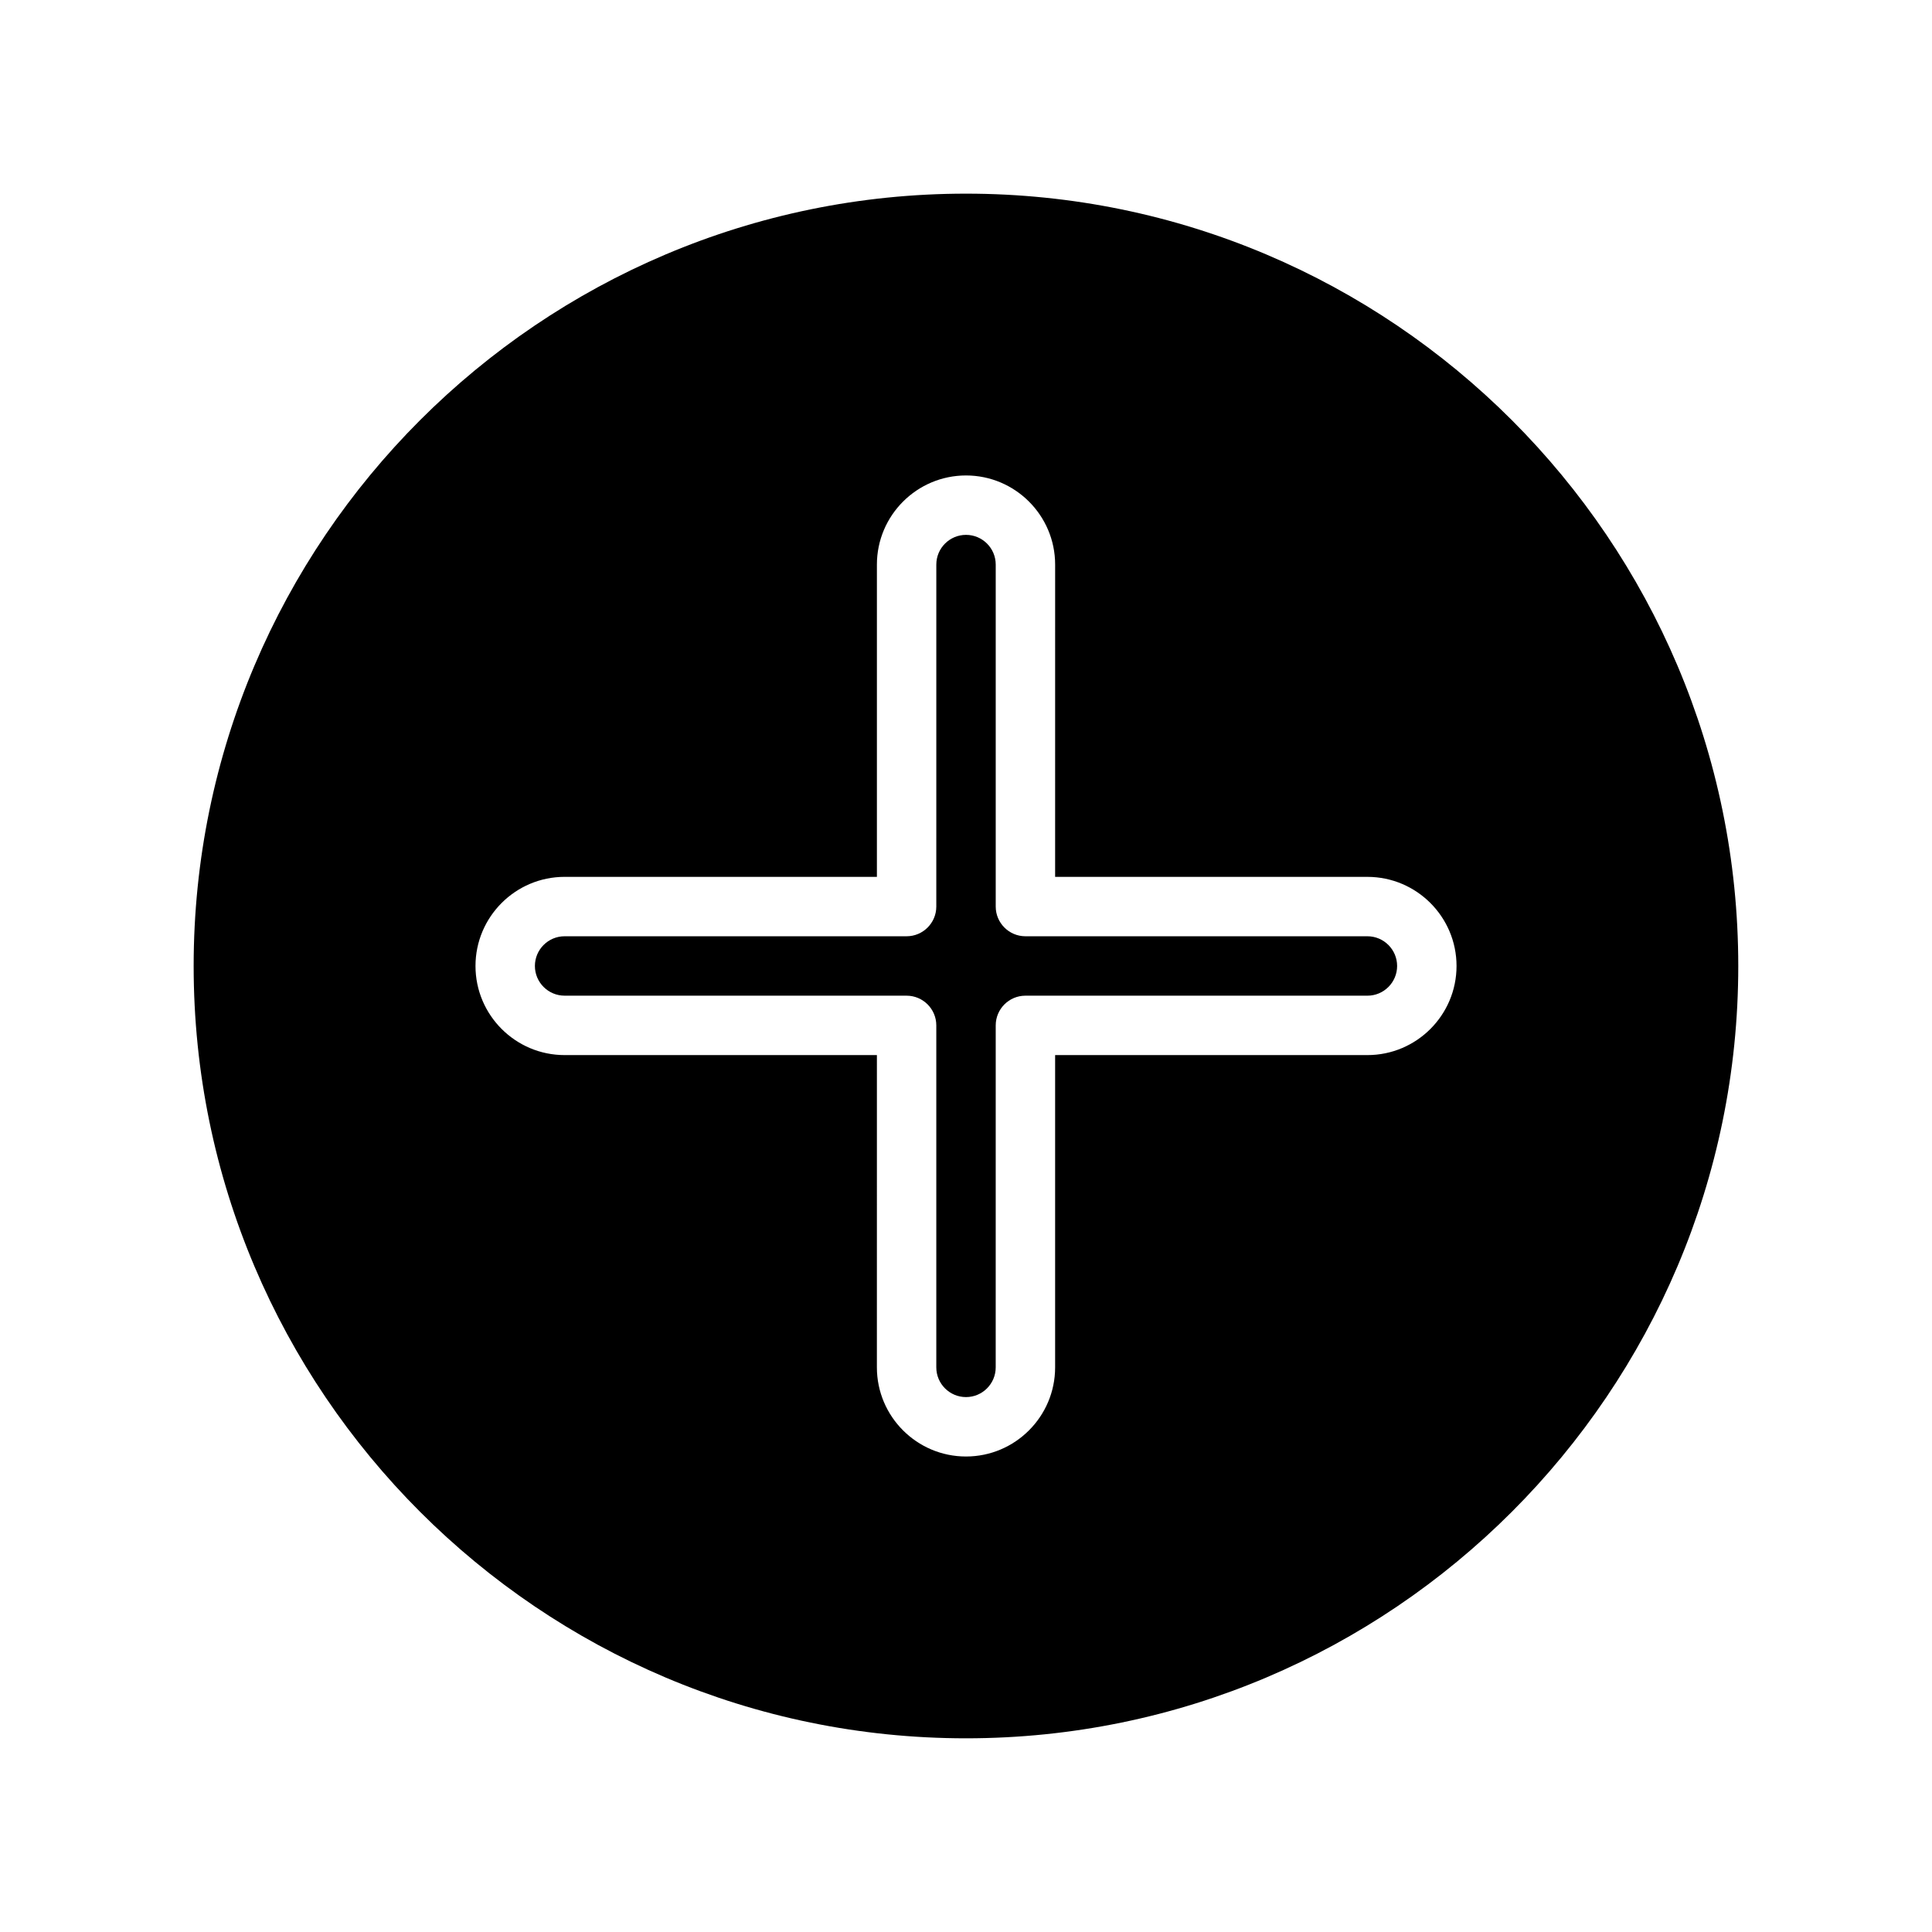 <?xml version="1.0" encoding="UTF-8"?>
<!-- Uploaded to: SVG Repo, www.svgrepo.com, Generator: SVG Repo Mixer Tools -->
<svg fill="#000000" width="800px" height="800px" version="1.1" viewBox="144 144 512 512" xmlns="http://www.w3.org/2000/svg">
 <g>
  <path d="m400 195.32c-112.86 0-204.68 91.816-204.68 204.68s91.812 204.67 204.67 204.67 204.67-91.812 204.67-204.67c0.004-112.86-91.812-204.68-204.67-204.68zm106.38 228.29h-82.762v82.762c0 13.02-10.598 23.617-23.617 23.617-13.02 0-23.617-10.598-23.617-23.617l0.004-82.762h-82.762c-13.02 0-23.617-10.598-23.617-23.617 0-13.02 10.598-23.617 23.617-23.617l82.762 0.004v-82.762c0-13.02 10.598-23.617 23.617-23.617s23.617 10.598 23.617 23.617l-0.004 82.762h82.762c13.02 0 23.617 10.598 23.617 23.617s-10.598 23.613-23.617 23.613z"/>
  <path d="m506.38 392.12h-90.633c-4.34 0-7.871-3.531-7.871-7.871v-90.633c0-4.34-3.531-7.871-7.871-7.871s-7.871 3.531-7.871 7.871l-0.004 90.633c0 4.34-3.531 7.871-7.871 7.871h-90.633c-4.34 0-7.871 3.531-7.871 7.871s3.531 7.871 7.871 7.871l90.633 0.004c4.34 0 7.871 3.531 7.871 7.871v90.633c0 4.34 3.531 7.871 7.871 7.871s7.871-3.531 7.871-7.871l0.004-90.633c0-4.34 3.531-7.871 7.871-7.871h90.633c4.34 0 7.871-3.531 7.871-7.871s-3.531-7.875-7.871-7.875z"/>
 </g>
</svg>
